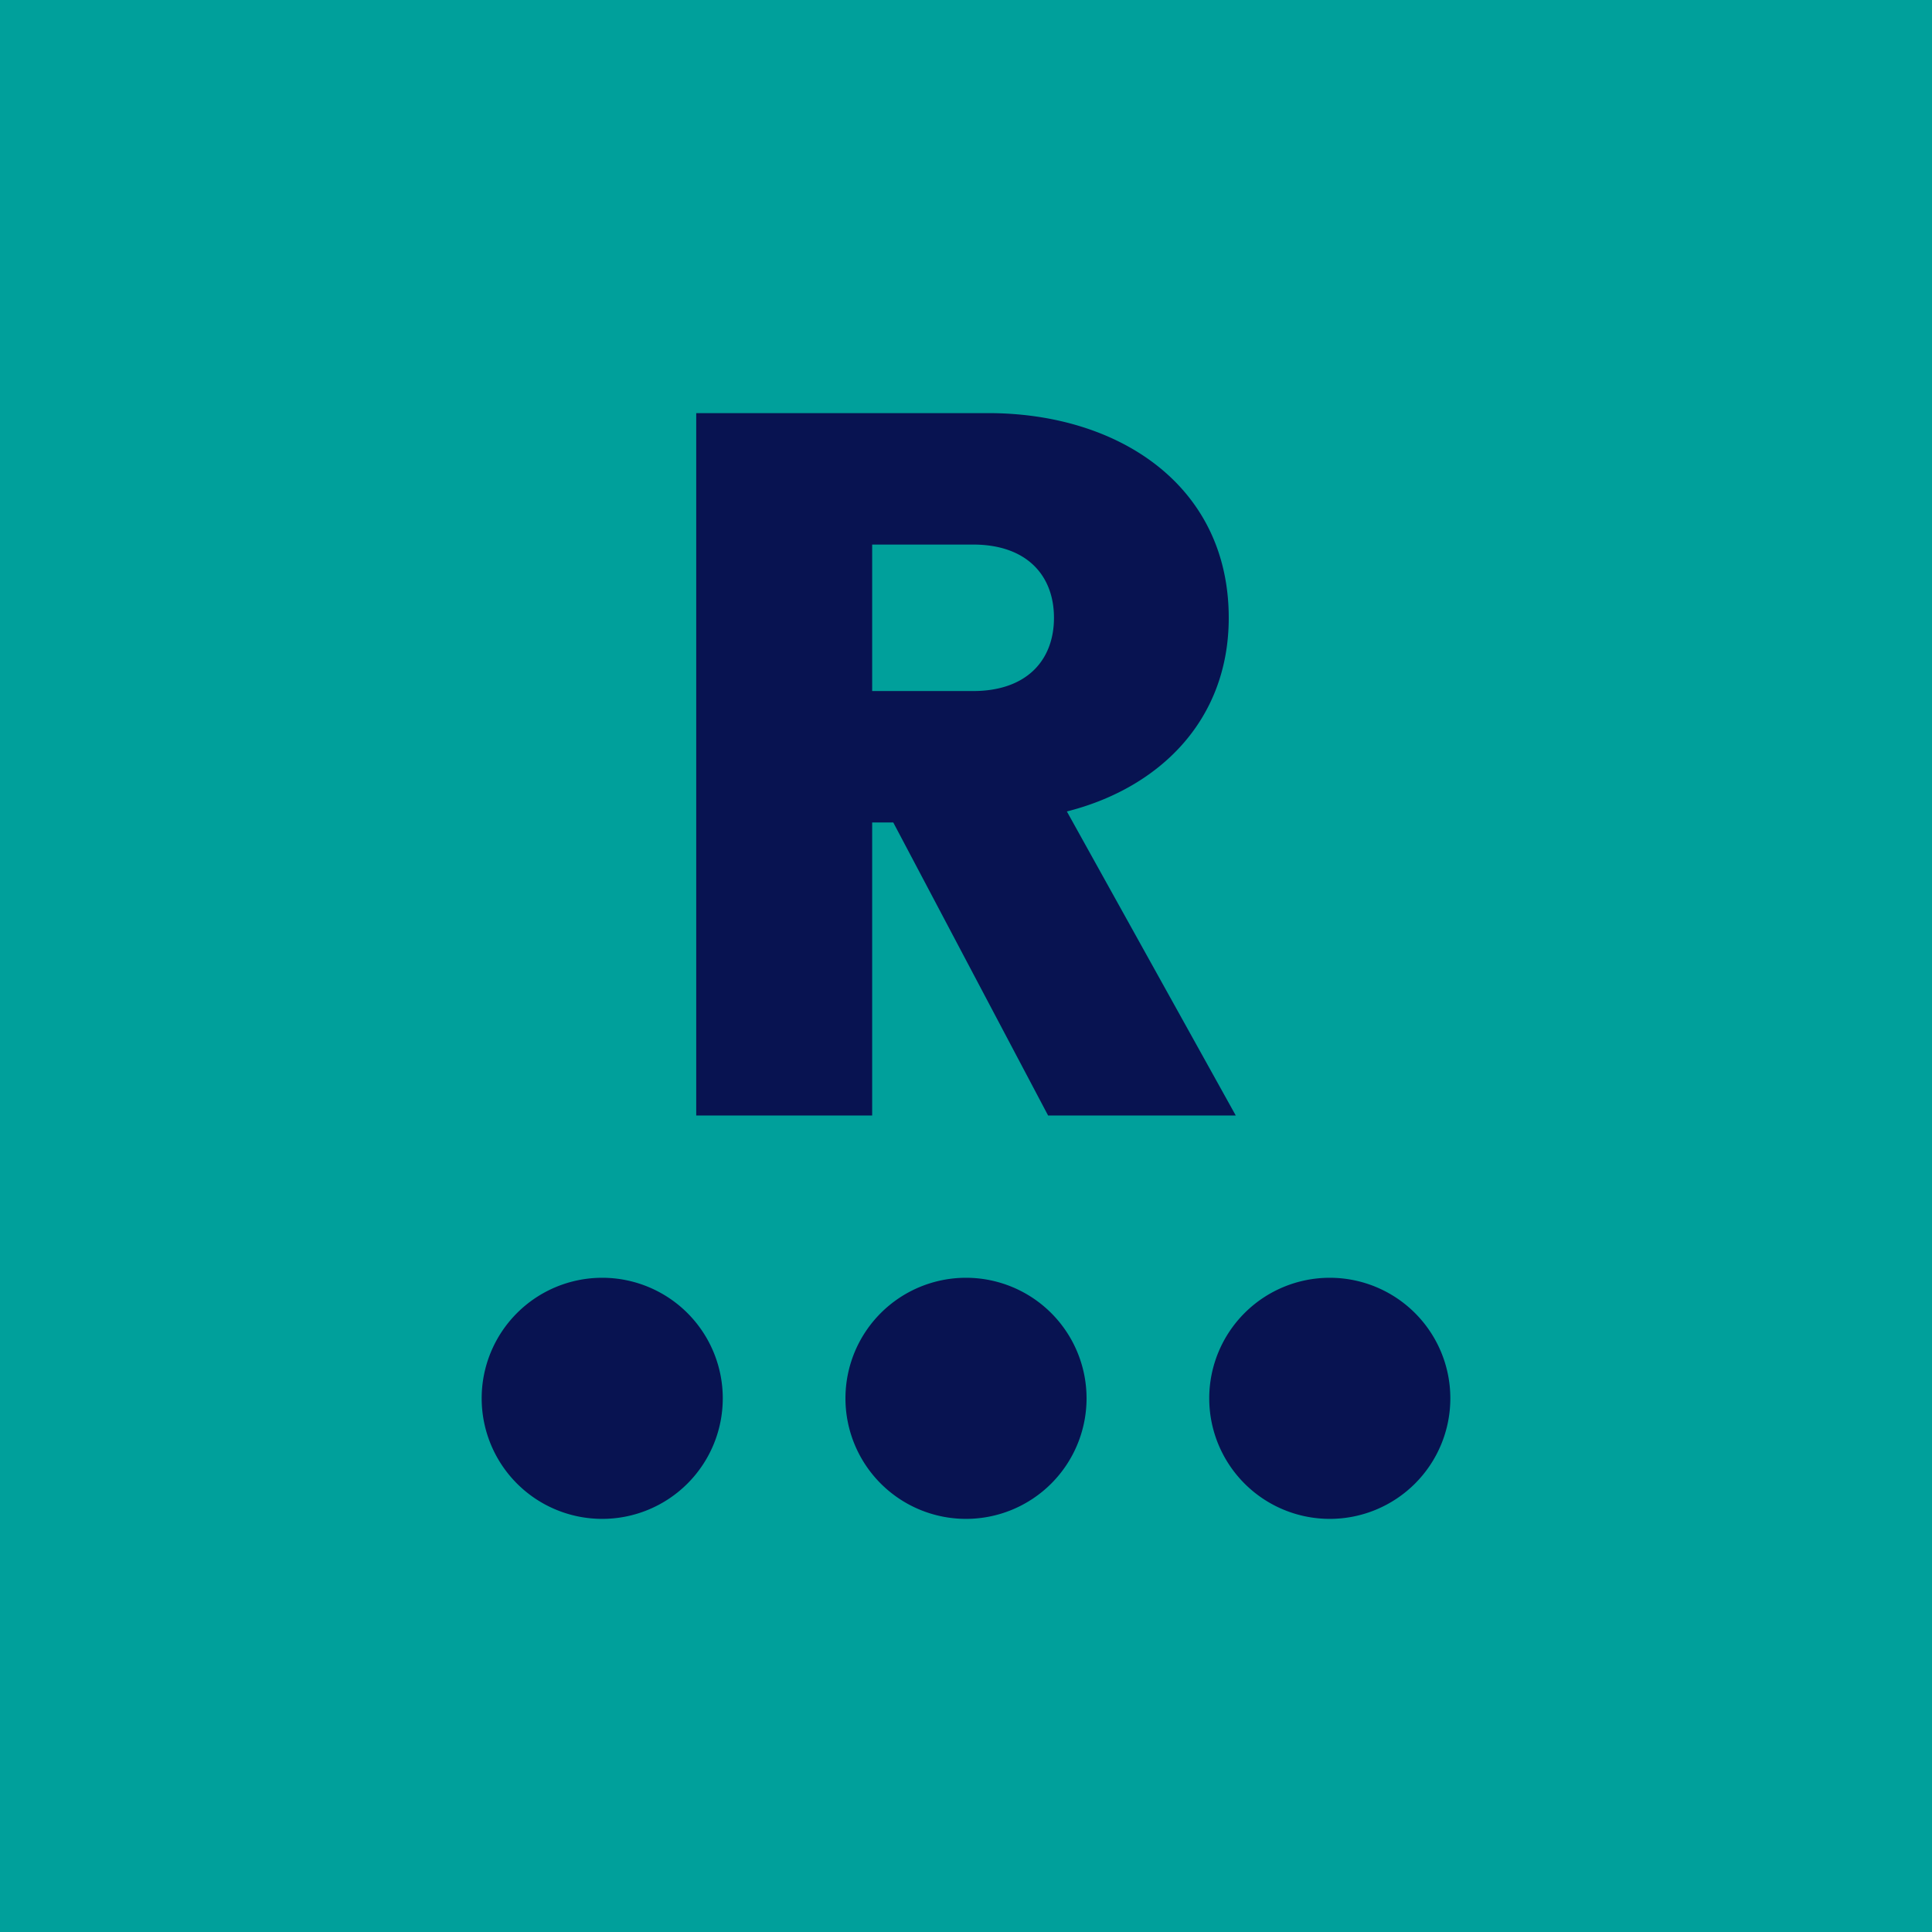 <svg xmlns="http://www.w3.org/2000/svg" id="LOGO" viewBox="0 0 240.945 240.945"><defs><style>.cls-2{fill:#081351}</style></defs><path d="M0 0h240.945v240.945H0z" style="fill:#00a09b"/><path d="M153.239 77.048c0-16.518-13.751-25.527-29.987-25.527H86.828v87.598h21.942v-36.544h2.633l19.309 36.544h23.404l-21.064-37.92c11.41-2.878 20.187-11.262 20.187-24.15m-31.89 9.134h-12.58v-18.27h12.58c6.73 0 10.094 3.88 10.094 9.135s-3.364 9.135-10.093 9.135M75.104 159.355a15.034 15.034 0 1 0 15.035 15.035 15.034 15.034 0 0 0-15.035-15.035M120.472 159.355a15.034 15.034 0 1 0 15.035 15.035 15.035 15.035 0 0 0-15.035-15.035M165.84 159.355a15.034 15.034 0 1 0 15.035 15.035 15.034 15.034 0 0 0-15.034-15.035" class="cls-2"/></svg>
